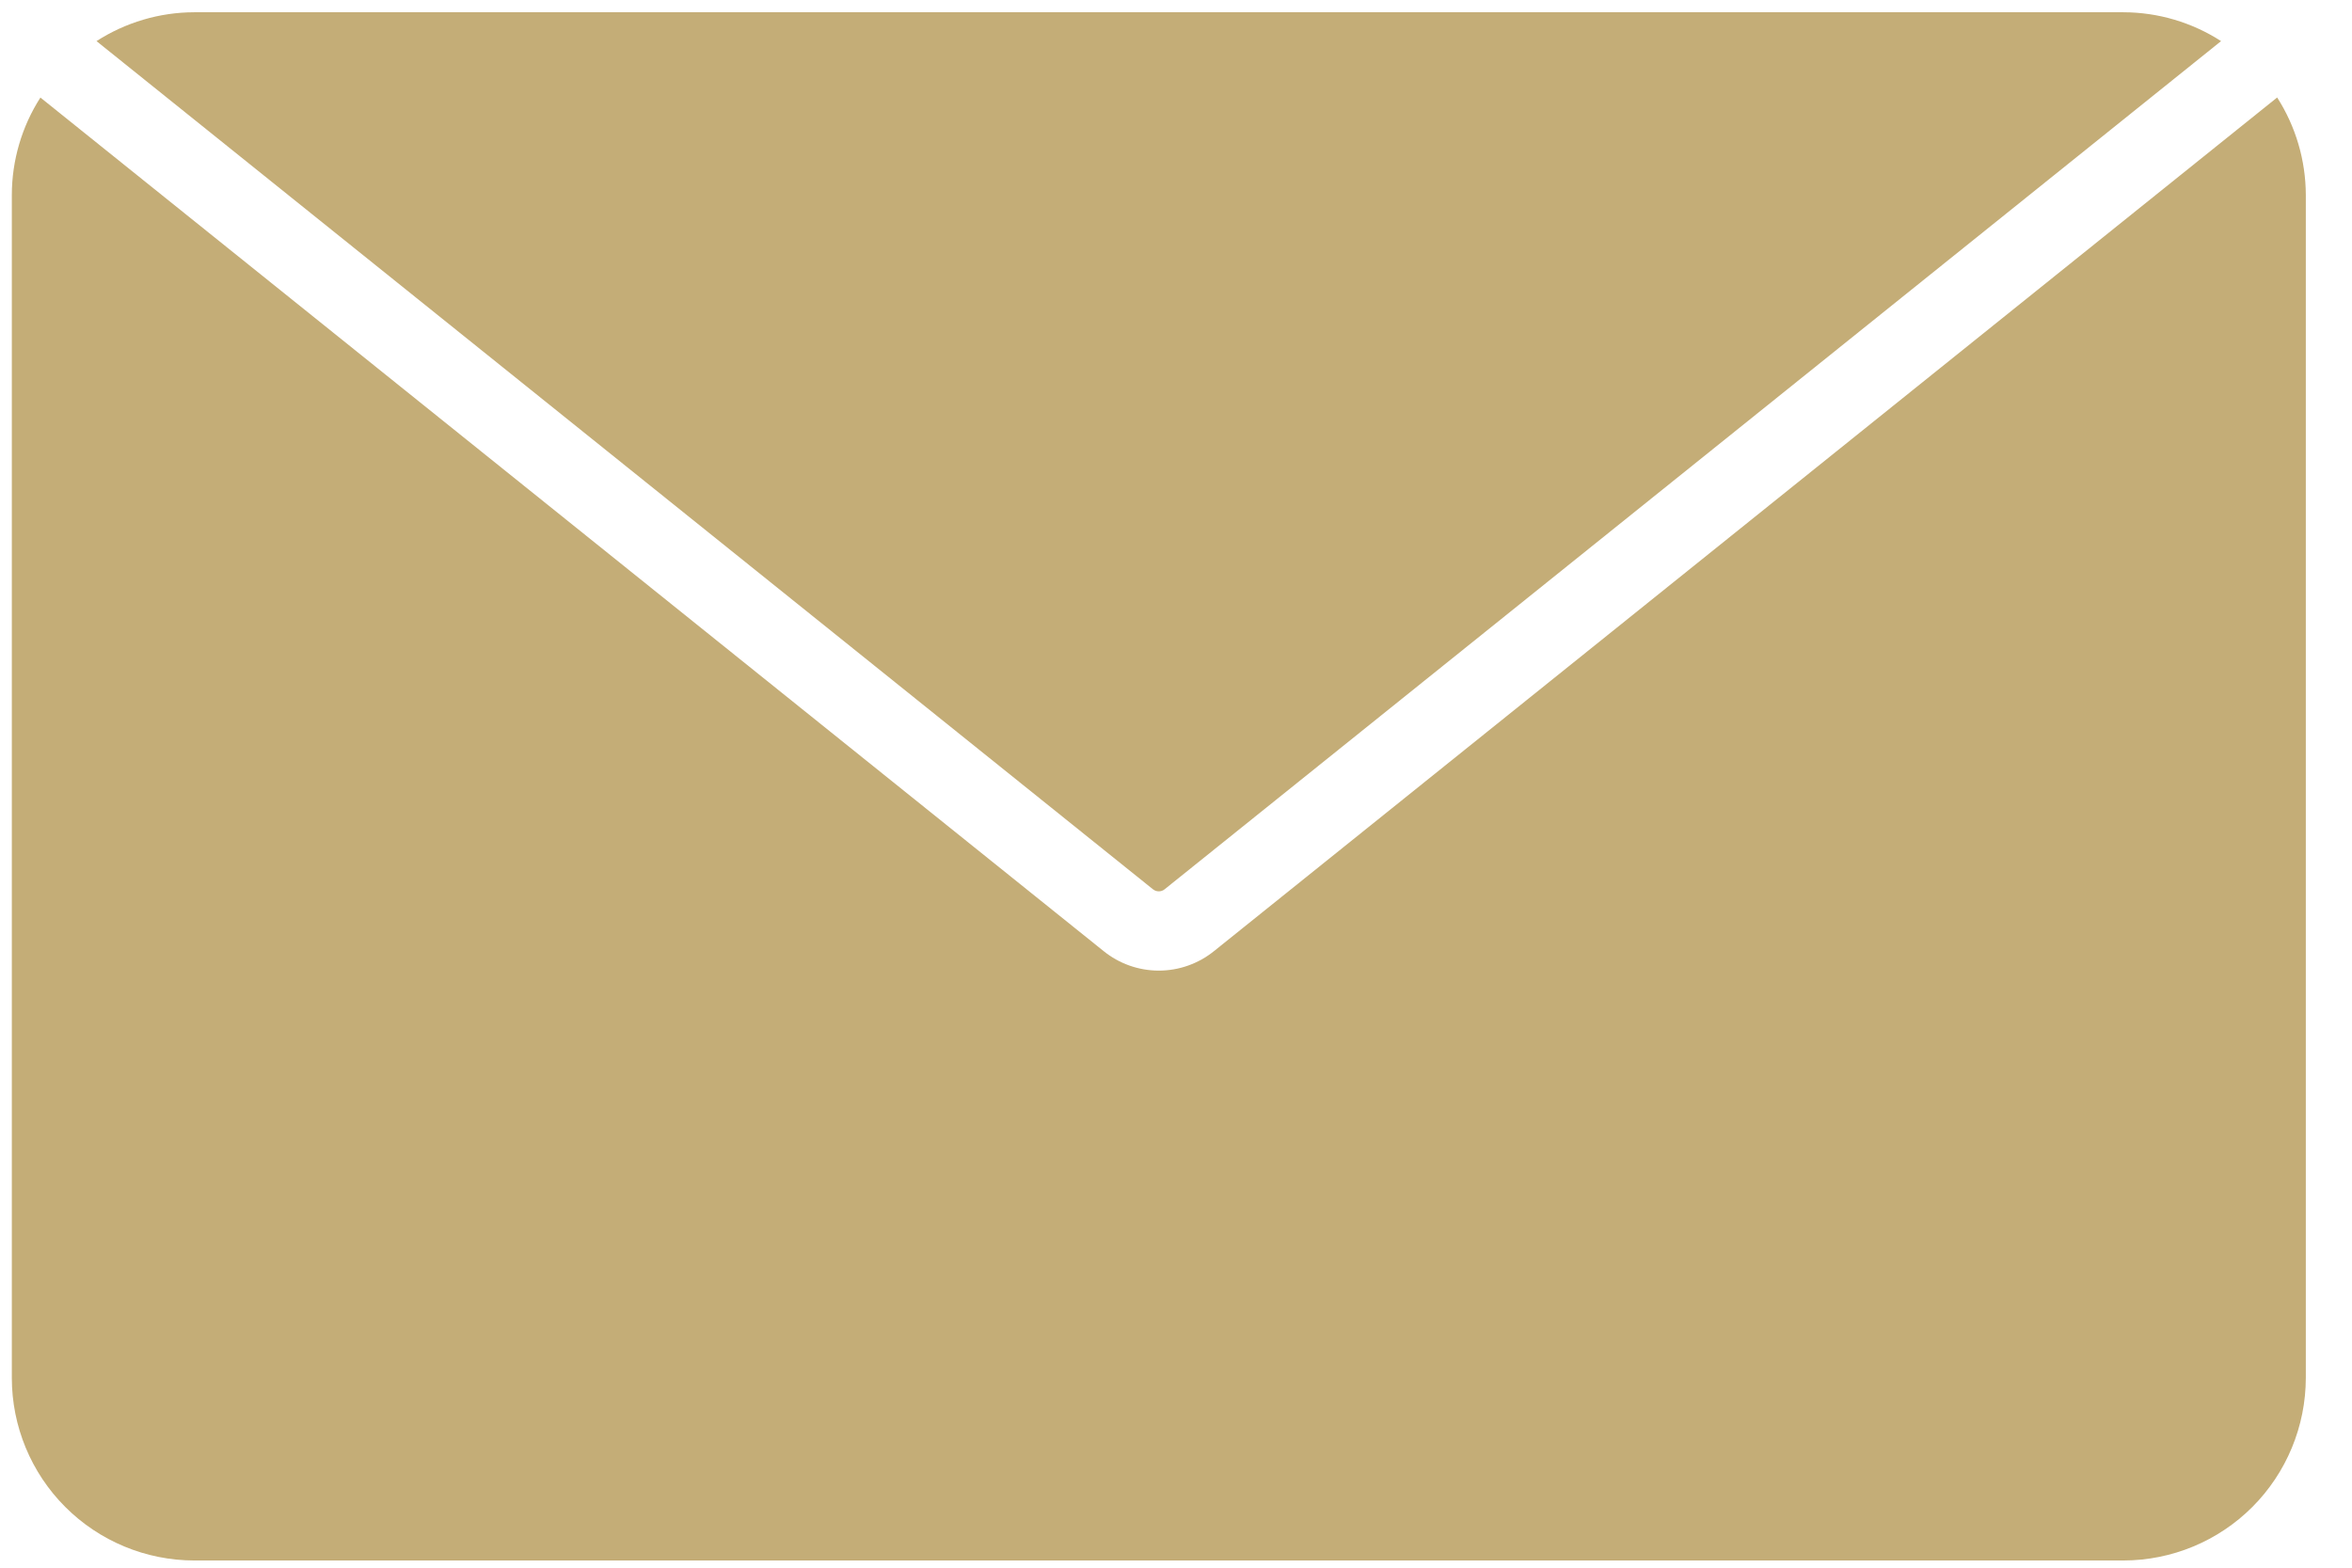 <svg width="33" height="22" viewBox="0 0 33 22" fill="none" xmlns="http://www.w3.org/2000/svg">
<path d="M29.793 0.172C30.279 0.173 30.755 0.314 31.163 0.577L16.34 12.48C16.293 12.518 16.225 12.518 16.177 12.48L1.354 0.577C1.763 0.314 2.239 0.173 2.724 0.172H29.793ZM32.352 19.337C32.351 20.016 32.081 20.668 31.602 21.148C31.122 21.628 30.472 21.898 29.793 21.899H2.725C2.046 21.898 1.396 21.628 0.916 21.148C0.436 20.668 0.166 20.016 0.166 19.337V2.733C0.167 2.25 0.306 1.776 0.567 1.369L15.483 13.346C15.702 13.524 15.976 13.621 16.259 13.621C16.541 13.621 16.815 13.524 17.035 13.346L31.95 1.368C32.211 1.776 32.35 2.249 32.352 2.733L32.352 19.337Z" fill="#c4ad77"/>
</svg>
